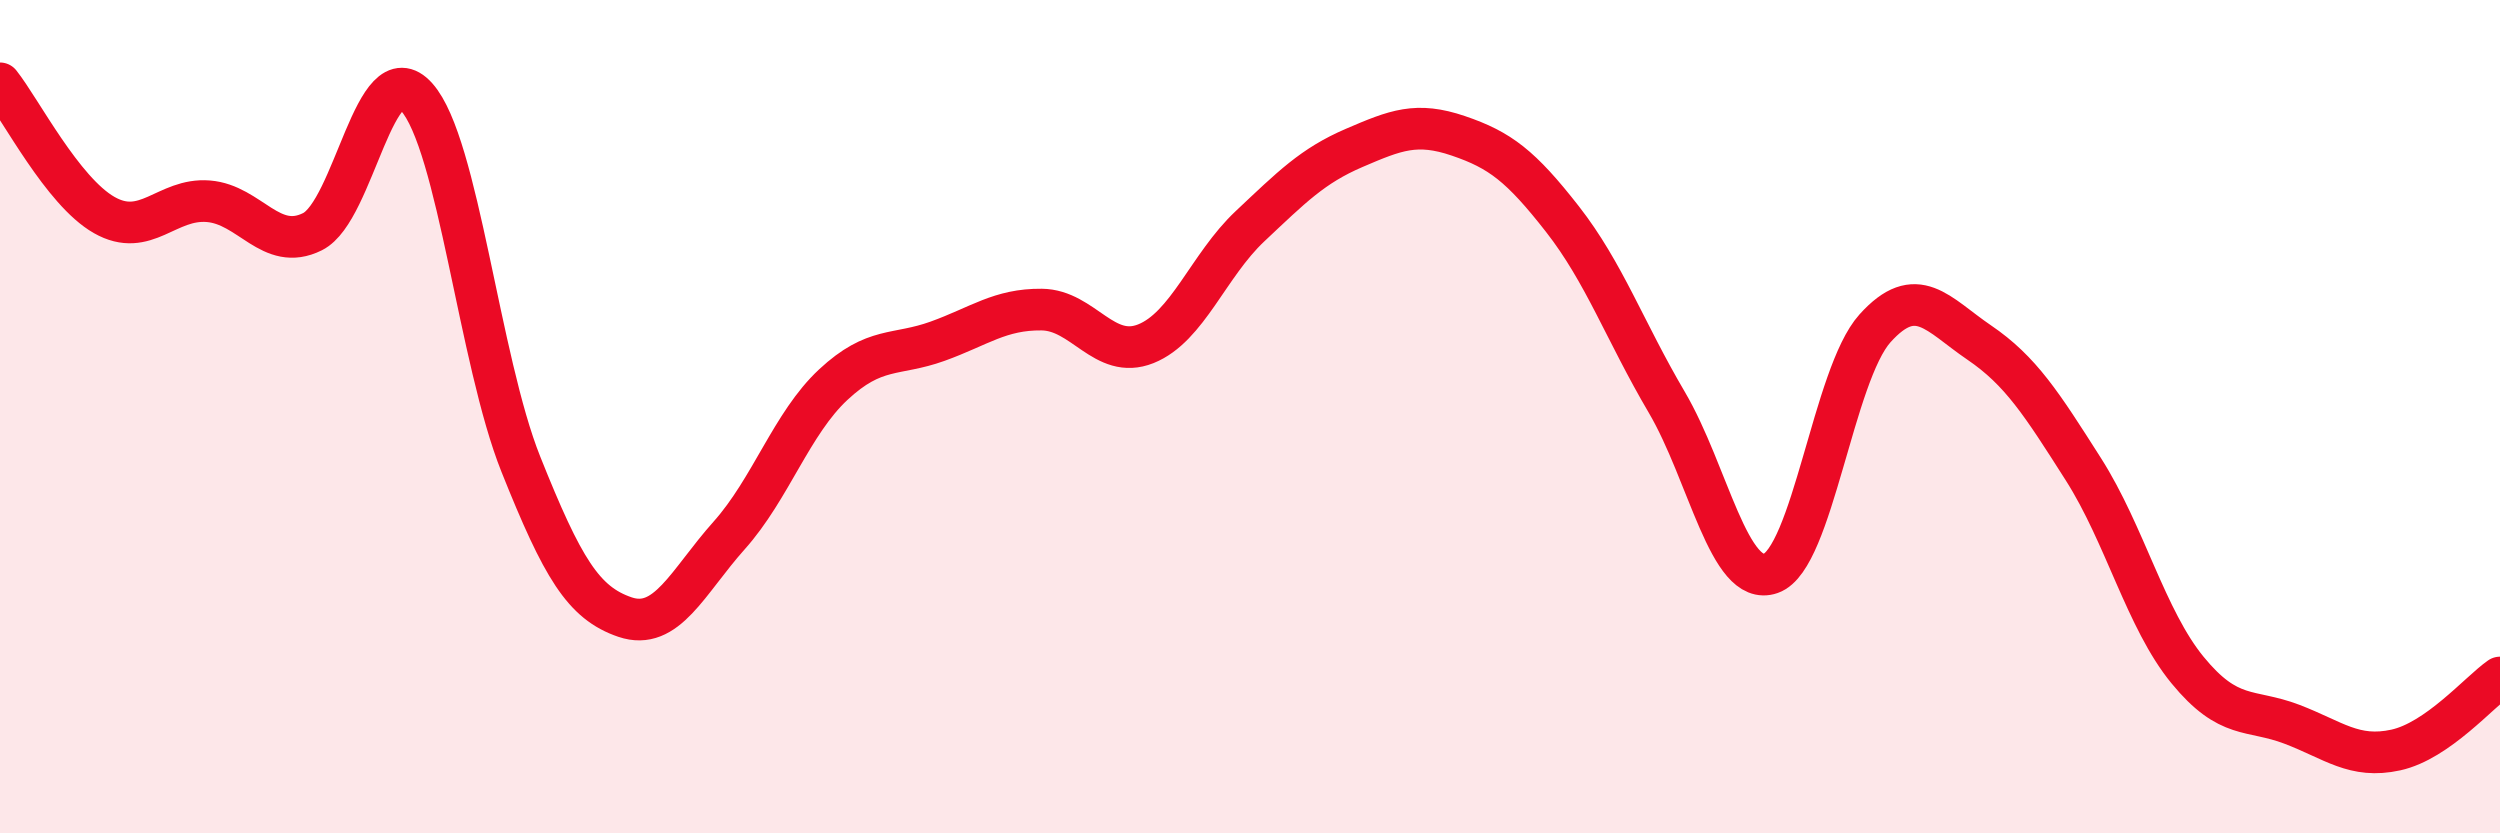 
    <svg width="60" height="20" viewBox="0 0 60 20" xmlns="http://www.w3.org/2000/svg">
      <path
        d="M 0,2 C 0.5,2.63 1.5,4.59 2.5,5.16 C 3.5,5.73 4,4.75 5,4.83 C 6,4.91 6.5,6.06 7.5,5.56 C 8.5,5.06 9,1.21 10,2.33 C 11,3.45 11.5,8.64 12.5,11.14 C 13.5,13.64 14,14.47 15,14.81 C 16,15.15 16.5,13.97 17.5,12.85 C 18.5,11.73 19,10.16 20,9.23 C 21,8.3 21.5,8.55 22.5,8.19 C 23.5,7.83 24,7.42 25,7.43 C 26,7.44 26.5,8.65 27.5,8.25 C 28.5,7.85 29,6.37 30,5.43 C 31,4.49 31.5,3.98 32.5,3.55 C 33.5,3.12 34,2.92 35,3.26 C 36,3.6 36.5,3.98 37.5,5.26 C 38.5,6.54 39,7.95 40,9.65 C 41,11.35 41.5,14.11 42.5,13.76 C 43.5,13.41 44,8.99 45,7.88 C 46,6.77 46.5,7.54 47.5,8.22 C 48.5,8.9 49,9.69 50,11.26 C 51,12.83 51.5,14.86 52.5,16.08 C 53.5,17.3 54,17 55,17.38 C 56,17.76 56.5,18.22 57.5,18 C 58.5,17.78 59.5,16.61 60,16.26L60 20L0 20Z"
        fill="#EB0A25"
        opacity="0.1"
        stroke-linecap="round"
        stroke-linejoin="round"
      />
      <path
        d="M 0,2 C 0.5,2.63 1.5,4.59 2.5,5.16 C 3.5,5.73 4,4.75 5,4.83 C 6,4.91 6.5,6.06 7.5,5.56 C 8.5,5.06 9,1.21 10,2.33 C 11,3.45 11.5,8.64 12.5,11.14 C 13.5,13.64 14,14.47 15,14.81 C 16,15.15 16.5,13.97 17.5,12.85 C 18.5,11.73 19,10.16 20,9.23 C 21,8.3 21.5,8.55 22.5,8.19 C 23.5,7.83 24,7.42 25,7.43 C 26,7.44 26.5,8.65 27.5,8.25 C 28.5,7.85 29,6.37 30,5.43 C 31,4.49 31.5,3.98 32.5,3.55 C 33.5,3.12 34,2.92 35,3.26 C 36,3.6 36.5,3.98 37.5,5.26 C 38.5,6.54 39,7.95 40,9.65 C 41,11.35 41.5,14.11 42.5,13.76 C 43.5,13.41 44,8.99 45,7.88 C 46,6.77 46.5,7.54 47.5,8.22 C 48.5,8.9 49,9.69 50,11.26 C 51,12.83 51.5,14.86 52.5,16.08 C 53.5,17.3 54,17 55,17.38 C 56,17.76 56.5,18.22 57.5,18 C 58.5,17.78 59.5,16.61 60,16.26"
        stroke="#EB0A25"
        stroke-width="1"
        fill="none"
        stroke-linecap="round"
        stroke-linejoin="round"
      />
    </svg>
  
